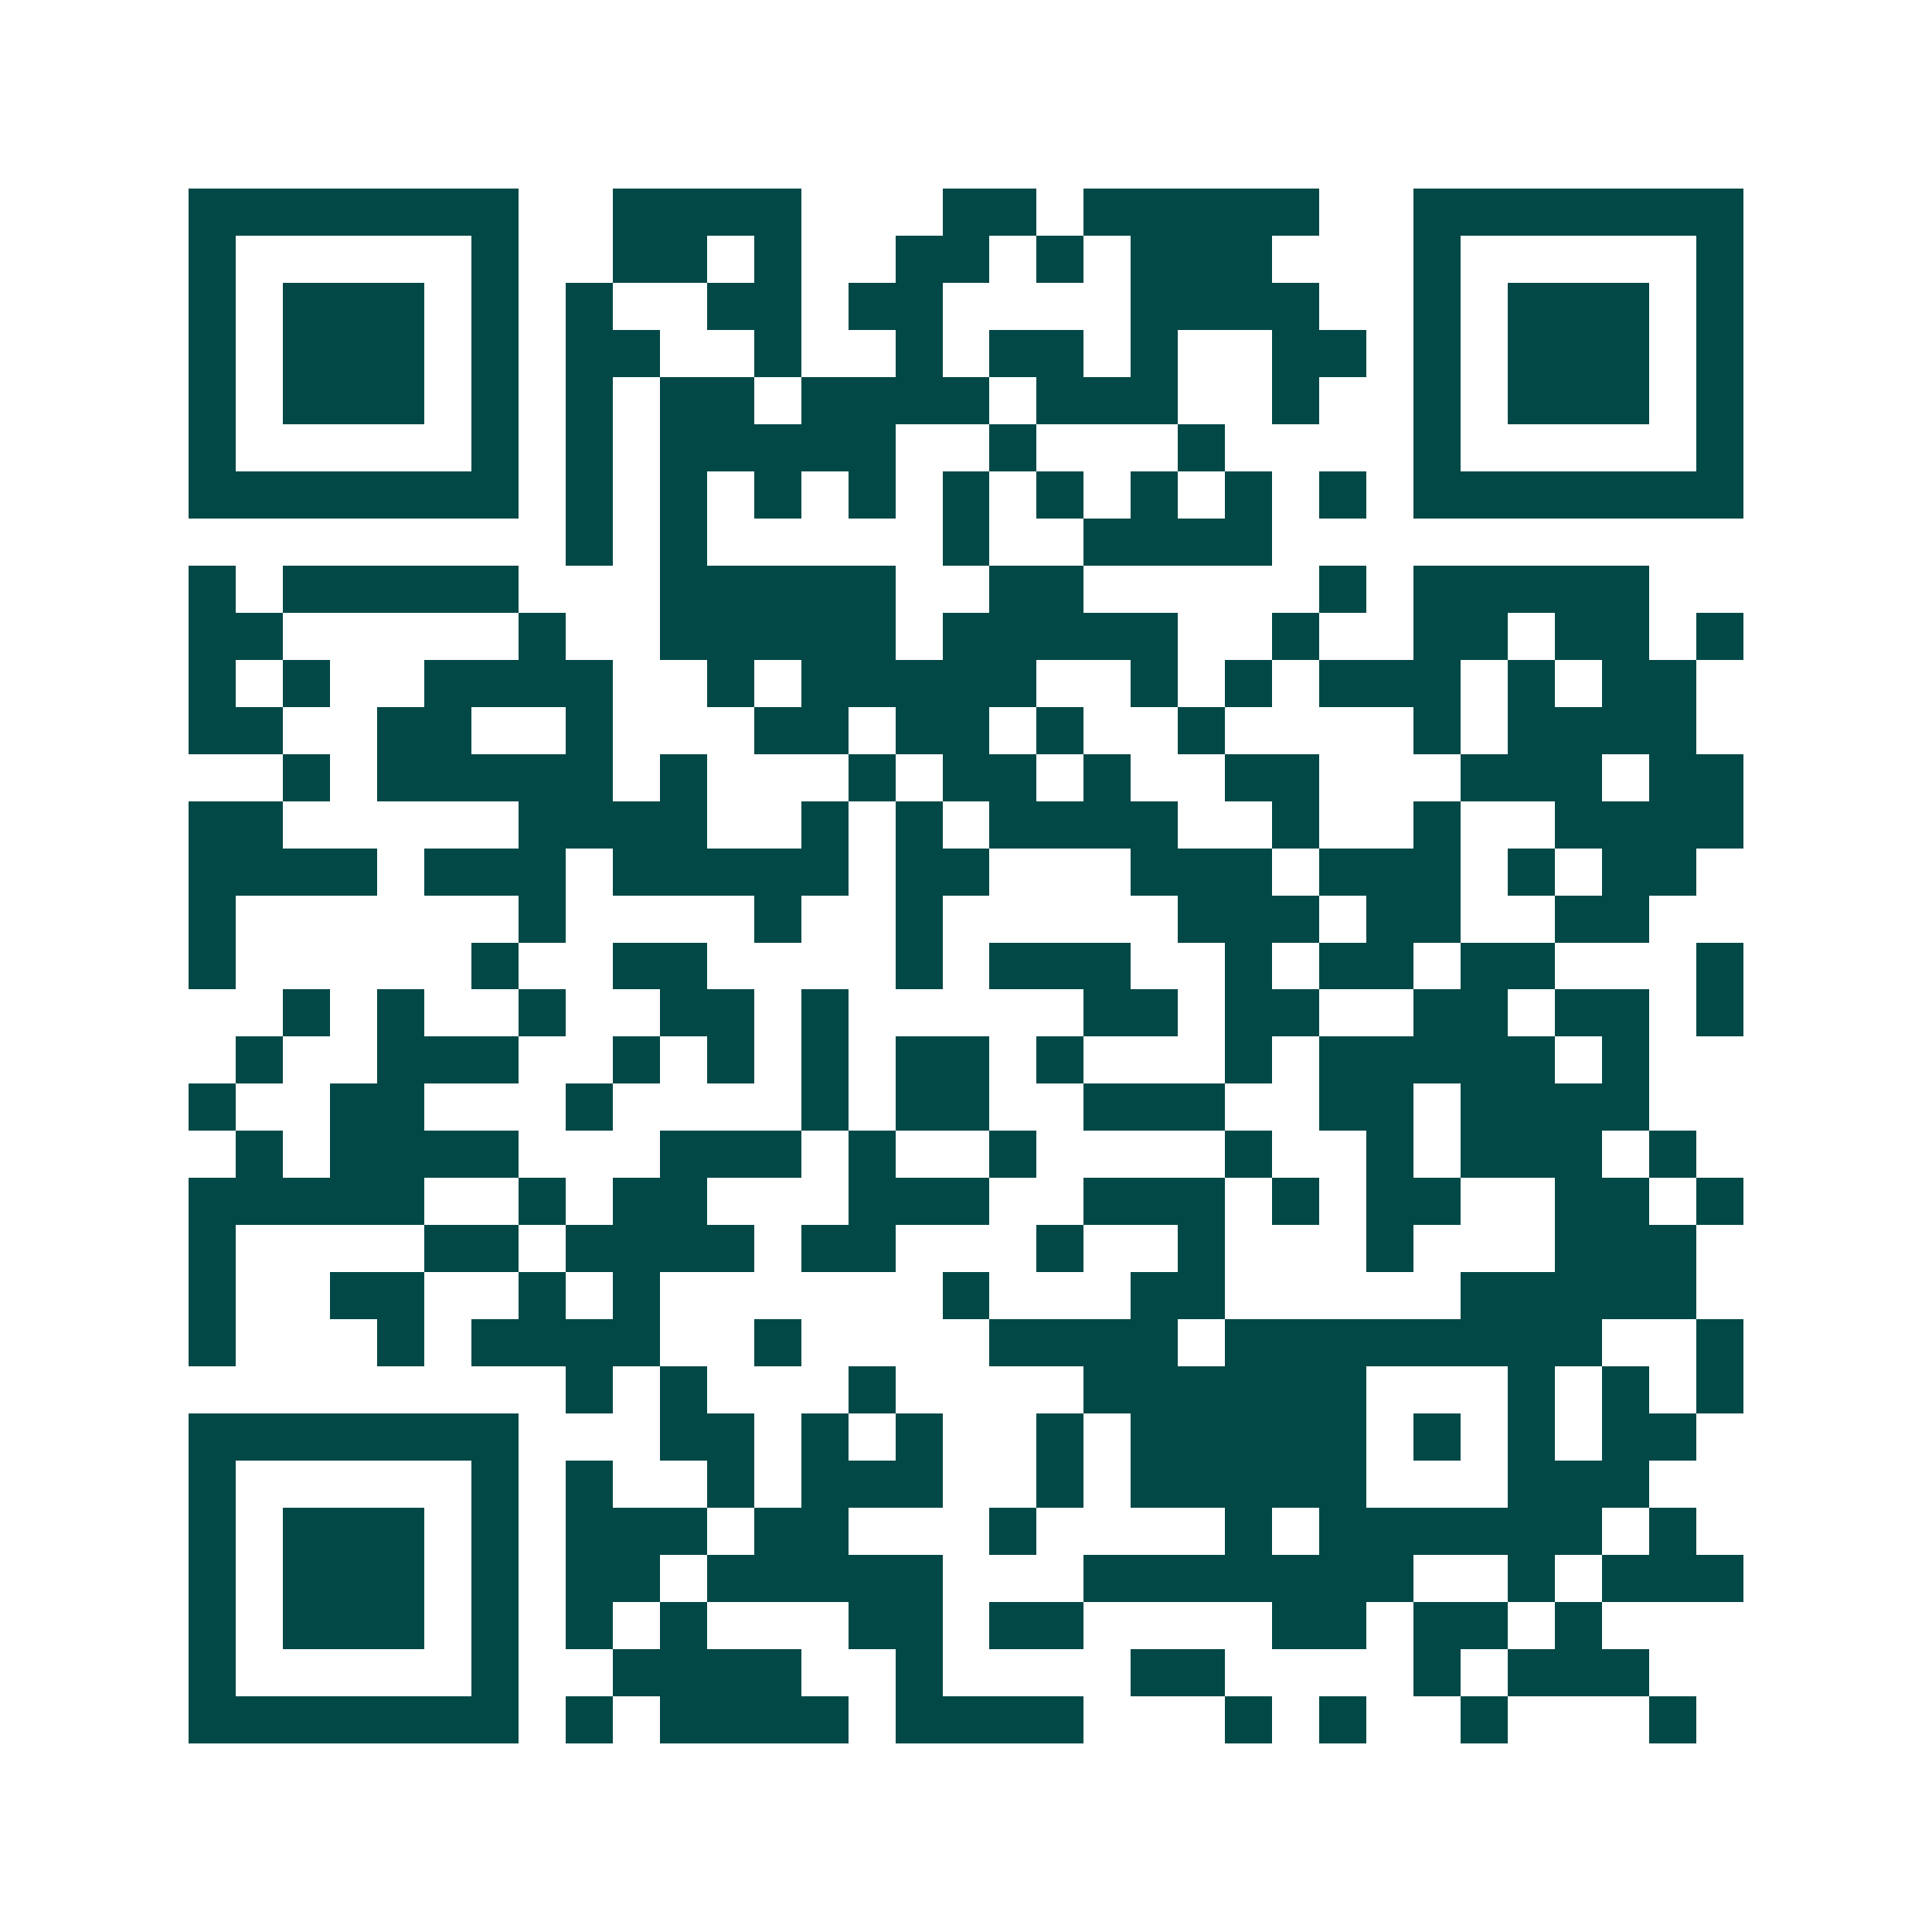 <svg xmlns="http://www.w3.org/2000/svg" width="200" height="200" viewBox="0 0 41 41" shape-rendering="crispEdges"><path fill="#ffffff" d="M0 0h41v41H0z"/><path stroke="#014847" d="M4 4.5h7m2 0h4m3 0h2m1 0h5m2 0h7M4 5.5h1m5 0h1m2 0h2m1 0h1m2 0h2m1 0h1m1 0h3m3 0h1m5 0h1M4 6.5h1m1 0h3m1 0h1m1 0h1m2 0h2m1 0h2m4 0h4m2 0h1m1 0h3m1 0h1M4 7.5h1m1 0h3m1 0h1m1 0h2m2 0h1m2 0h1m1 0h2m1 0h1m2 0h2m1 0h1m1 0h3m1 0h1M4 8.5h1m1 0h3m1 0h1m1 0h1m1 0h2m1 0h4m1 0h3m2 0h1m2 0h1m1 0h3m1 0h1M4 9.5h1m5 0h1m1 0h1m1 0h5m2 0h1m3 0h1m4 0h1m5 0h1M4 10.5h7m1 0h1m1 0h1m1 0h1m1 0h1m1 0h1m1 0h1m1 0h1m1 0h1m1 0h1m1 0h7M12 11.5h1m1 0h1m5 0h1m2 0h4M4 12.5h1m1 0h5m3 0h5m2 0h2m5 0h1m1 0h5M4 13.5h2m5 0h1m2 0h5m1 0h5m2 0h1m2 0h2m1 0h2m1 0h1M4 14.5h1m1 0h1m2 0h4m2 0h1m1 0h5m2 0h1m1 0h1m1 0h3m1 0h1m1 0h2M4 15.5h2m2 0h2m2 0h1m3 0h2m1 0h2m1 0h1m2 0h1m4 0h1m1 0h4M6 16.5h1m1 0h5m1 0h1m3 0h1m1 0h2m1 0h1m2 0h2m3 0h3m1 0h2M4 17.5h2m5 0h4m2 0h1m1 0h1m1 0h4m2 0h1m2 0h1m2 0h4M4 18.5h4m1 0h3m1 0h5m1 0h2m3 0h3m1 0h3m1 0h1m1 0h2M4 19.5h1m6 0h1m4 0h1m2 0h1m5 0h3m1 0h2m2 0h2M4 20.5h1m5 0h1m2 0h2m4 0h1m1 0h3m2 0h1m1 0h2m1 0h2m3 0h1M6 21.5h1m1 0h1m2 0h1m2 0h2m1 0h1m5 0h2m1 0h2m2 0h2m1 0h2m1 0h1M5 22.5h1m2 0h3m2 0h1m1 0h1m1 0h1m1 0h2m1 0h1m3 0h1m1 0h5m1 0h1M4 23.5h1m2 0h2m3 0h1m4 0h1m1 0h2m2 0h3m2 0h2m1 0h4M5 24.5h1m1 0h4m3 0h3m1 0h1m2 0h1m4 0h1m2 0h1m1 0h3m1 0h1M4 25.5h5m2 0h1m1 0h2m3 0h3m2 0h3m1 0h1m1 0h2m2 0h2m1 0h1M4 26.5h1m4 0h2m1 0h4m1 0h2m3 0h1m2 0h1m3 0h1m3 0h3M4 27.5h1m2 0h2m2 0h1m1 0h1m6 0h1m3 0h2m5 0h5M4 28.5h1m3 0h1m1 0h4m2 0h1m4 0h4m1 0h8m2 0h1M12 29.5h1m1 0h1m3 0h1m4 0h6m3 0h1m1 0h1m1 0h1M4 30.5h7m3 0h2m1 0h1m1 0h1m2 0h1m1 0h5m1 0h1m1 0h1m1 0h2M4 31.5h1m5 0h1m1 0h1m2 0h1m1 0h3m2 0h1m1 0h5m3 0h3M4 32.5h1m1 0h3m1 0h1m1 0h3m1 0h2m3 0h1m4 0h1m1 0h6m1 0h1M4 33.5h1m1 0h3m1 0h1m1 0h2m1 0h5m3 0h7m2 0h1m1 0h3M4 34.5h1m1 0h3m1 0h1m1 0h1m1 0h1m3 0h2m1 0h2m4 0h2m1 0h2m1 0h1M4 35.5h1m5 0h1m2 0h4m2 0h1m4 0h2m4 0h1m1 0h3M4 36.5h7m1 0h1m1 0h4m1 0h4m3 0h1m1 0h1m2 0h1m3 0h1"/></svg>
